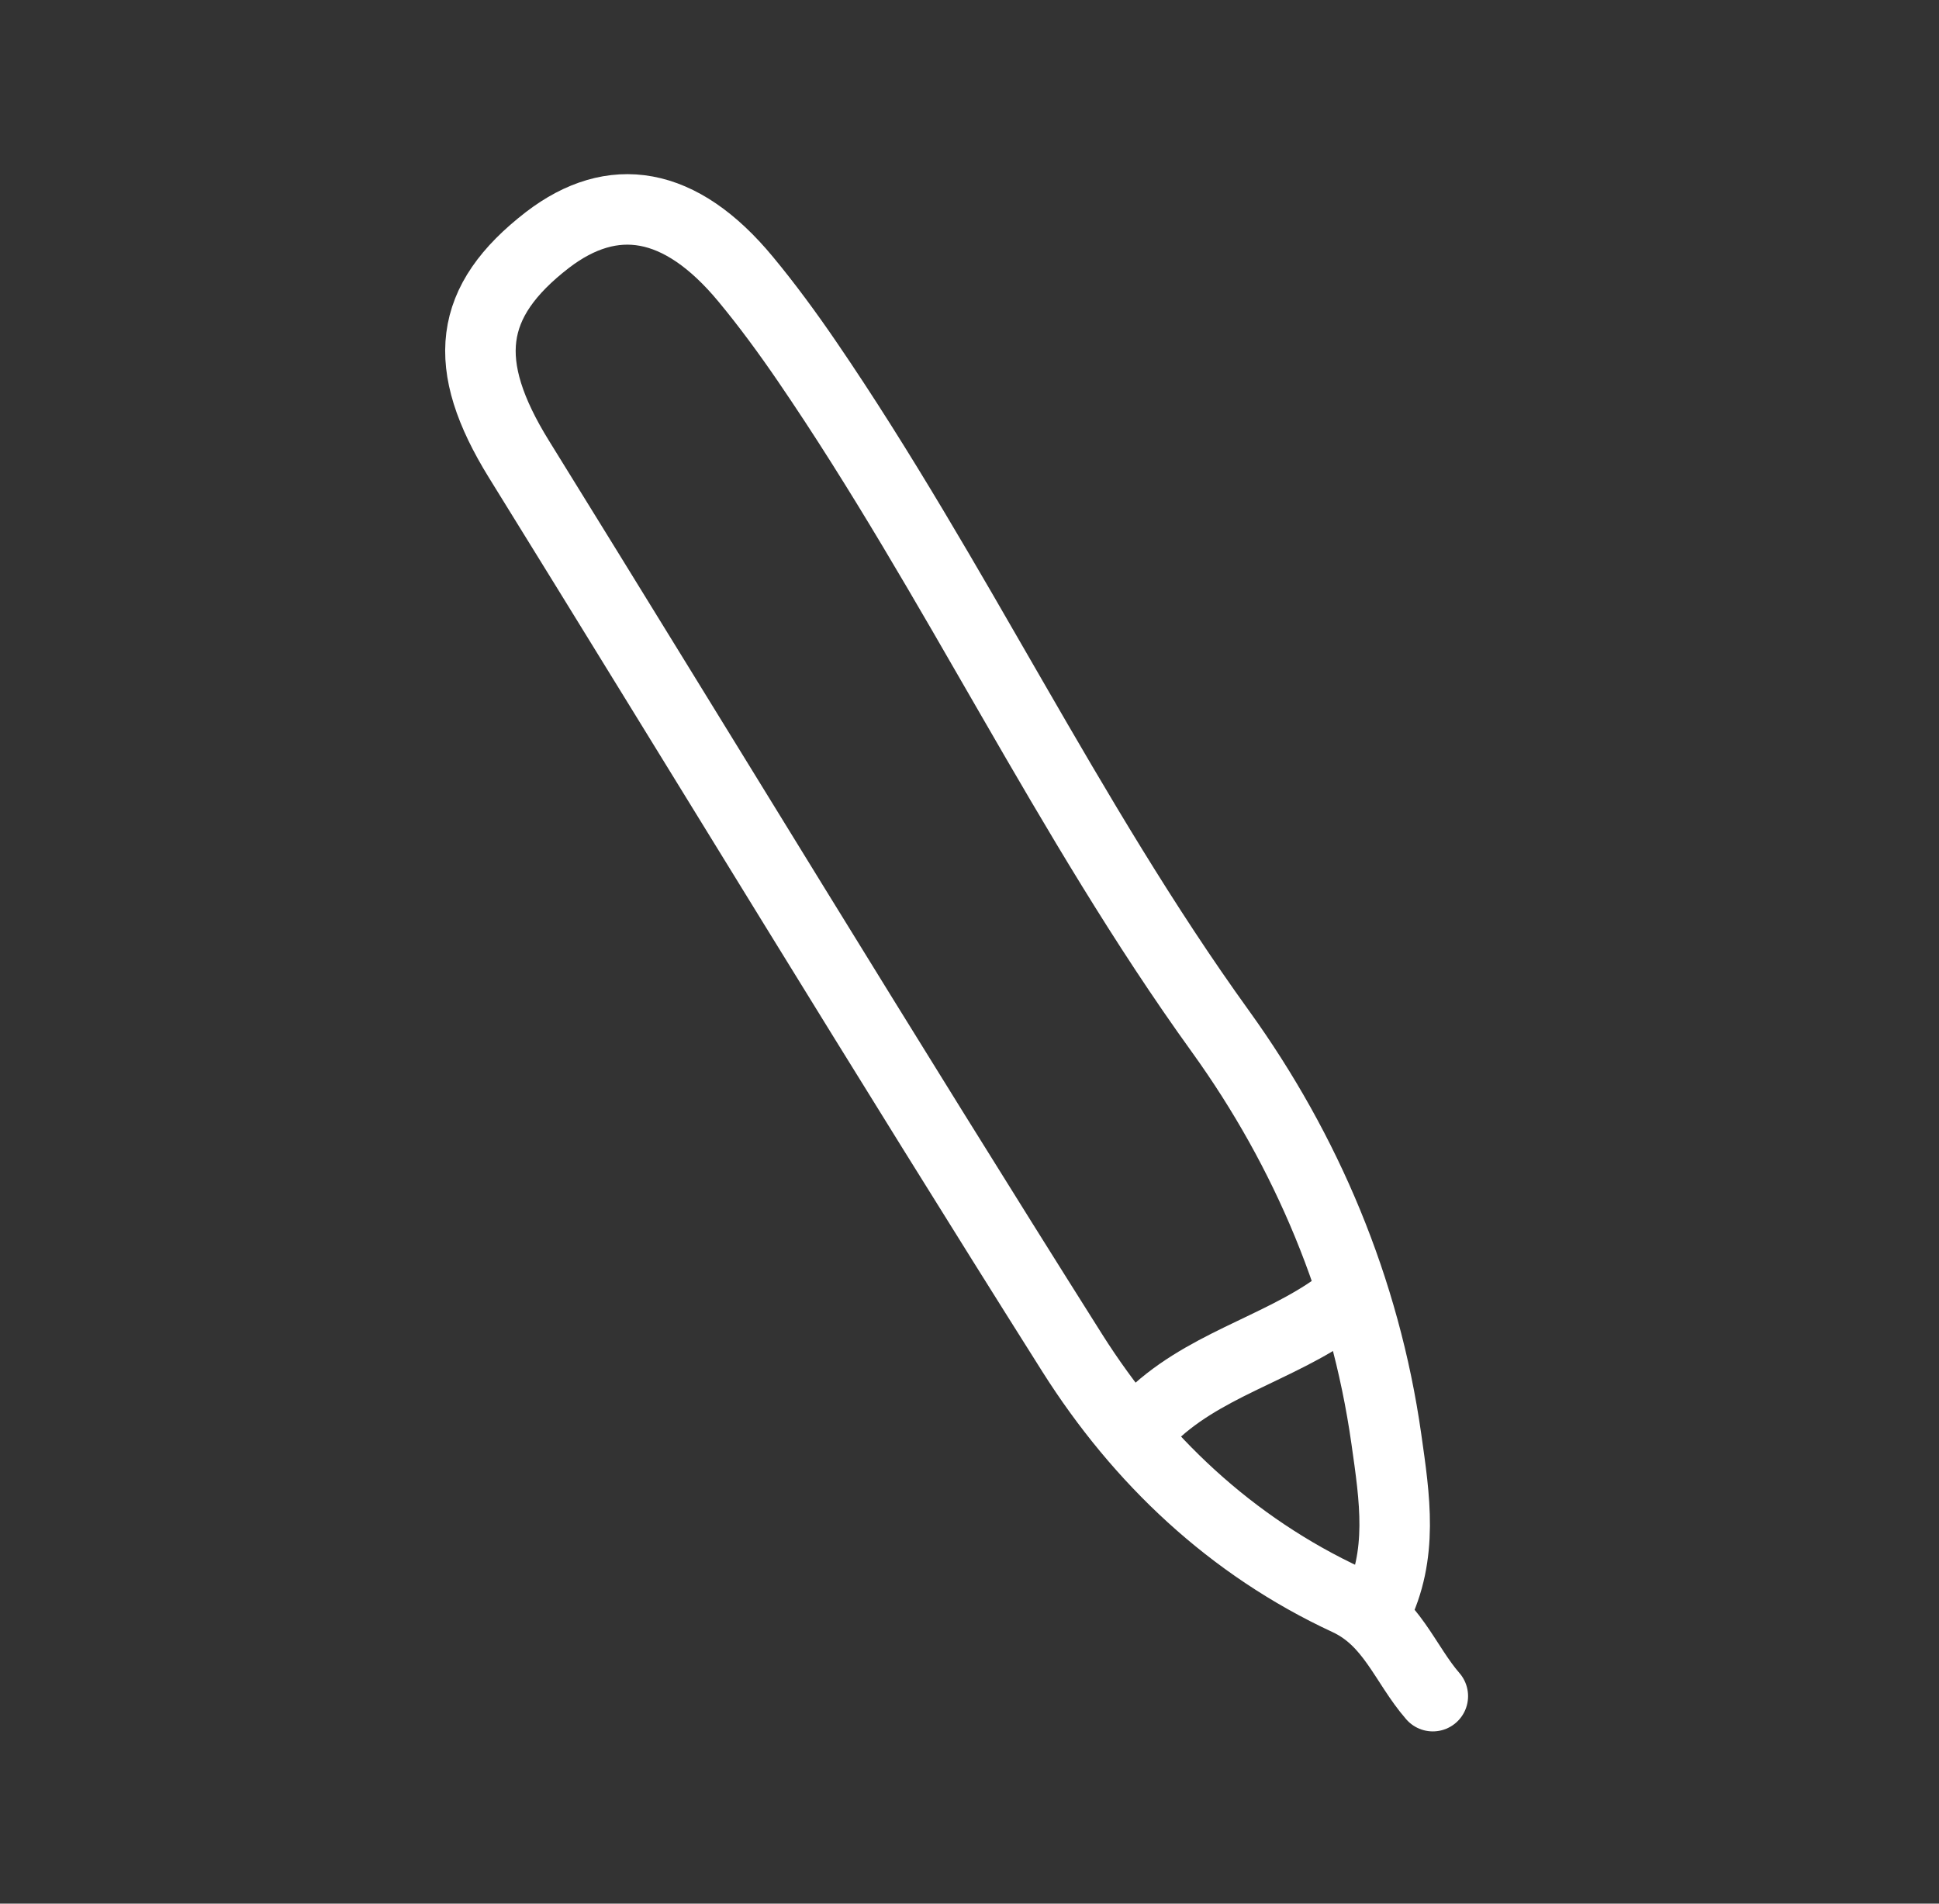 <svg width="55" height="54" viewBox="0 0 55 54" fill="none" xmlns="http://www.w3.org/2000/svg">
    <rect x="0" y="0" width="55" height="54" fill="#333333" stroke="none"/>
    <path d="M39.022 45.684C39.816 44.102 39.562 42.498 39.324 40.819C38.719 36.558 37.056 32.643 34.626 29.268C30.252 23.204 27.104 16.416 22.897 10.26C22.352 9.461 21.753 8.645 21.153 7.922C19.29 5.67 17.373 5.395 15.532 6.804C13.264 8.554 13.059 10.335 14.716 13.019C19.949 21.47 25.106 29.97 30.414 38.378C32.326 41.402 34.918 43.859 38.223 45.392C39.475 45.975 39.848 47.201 40.642 48.114" stroke="white" stroke-width="2" stroke-linecap="round" stroke-linejoin="round"/>
    <path d="M37.941 37.044C36.235 38.281 34.058 38.734 32.541 40.284" stroke="white" stroke-width="2" stroke-linecap="round" stroke-linejoin="round"/>
</svg>
